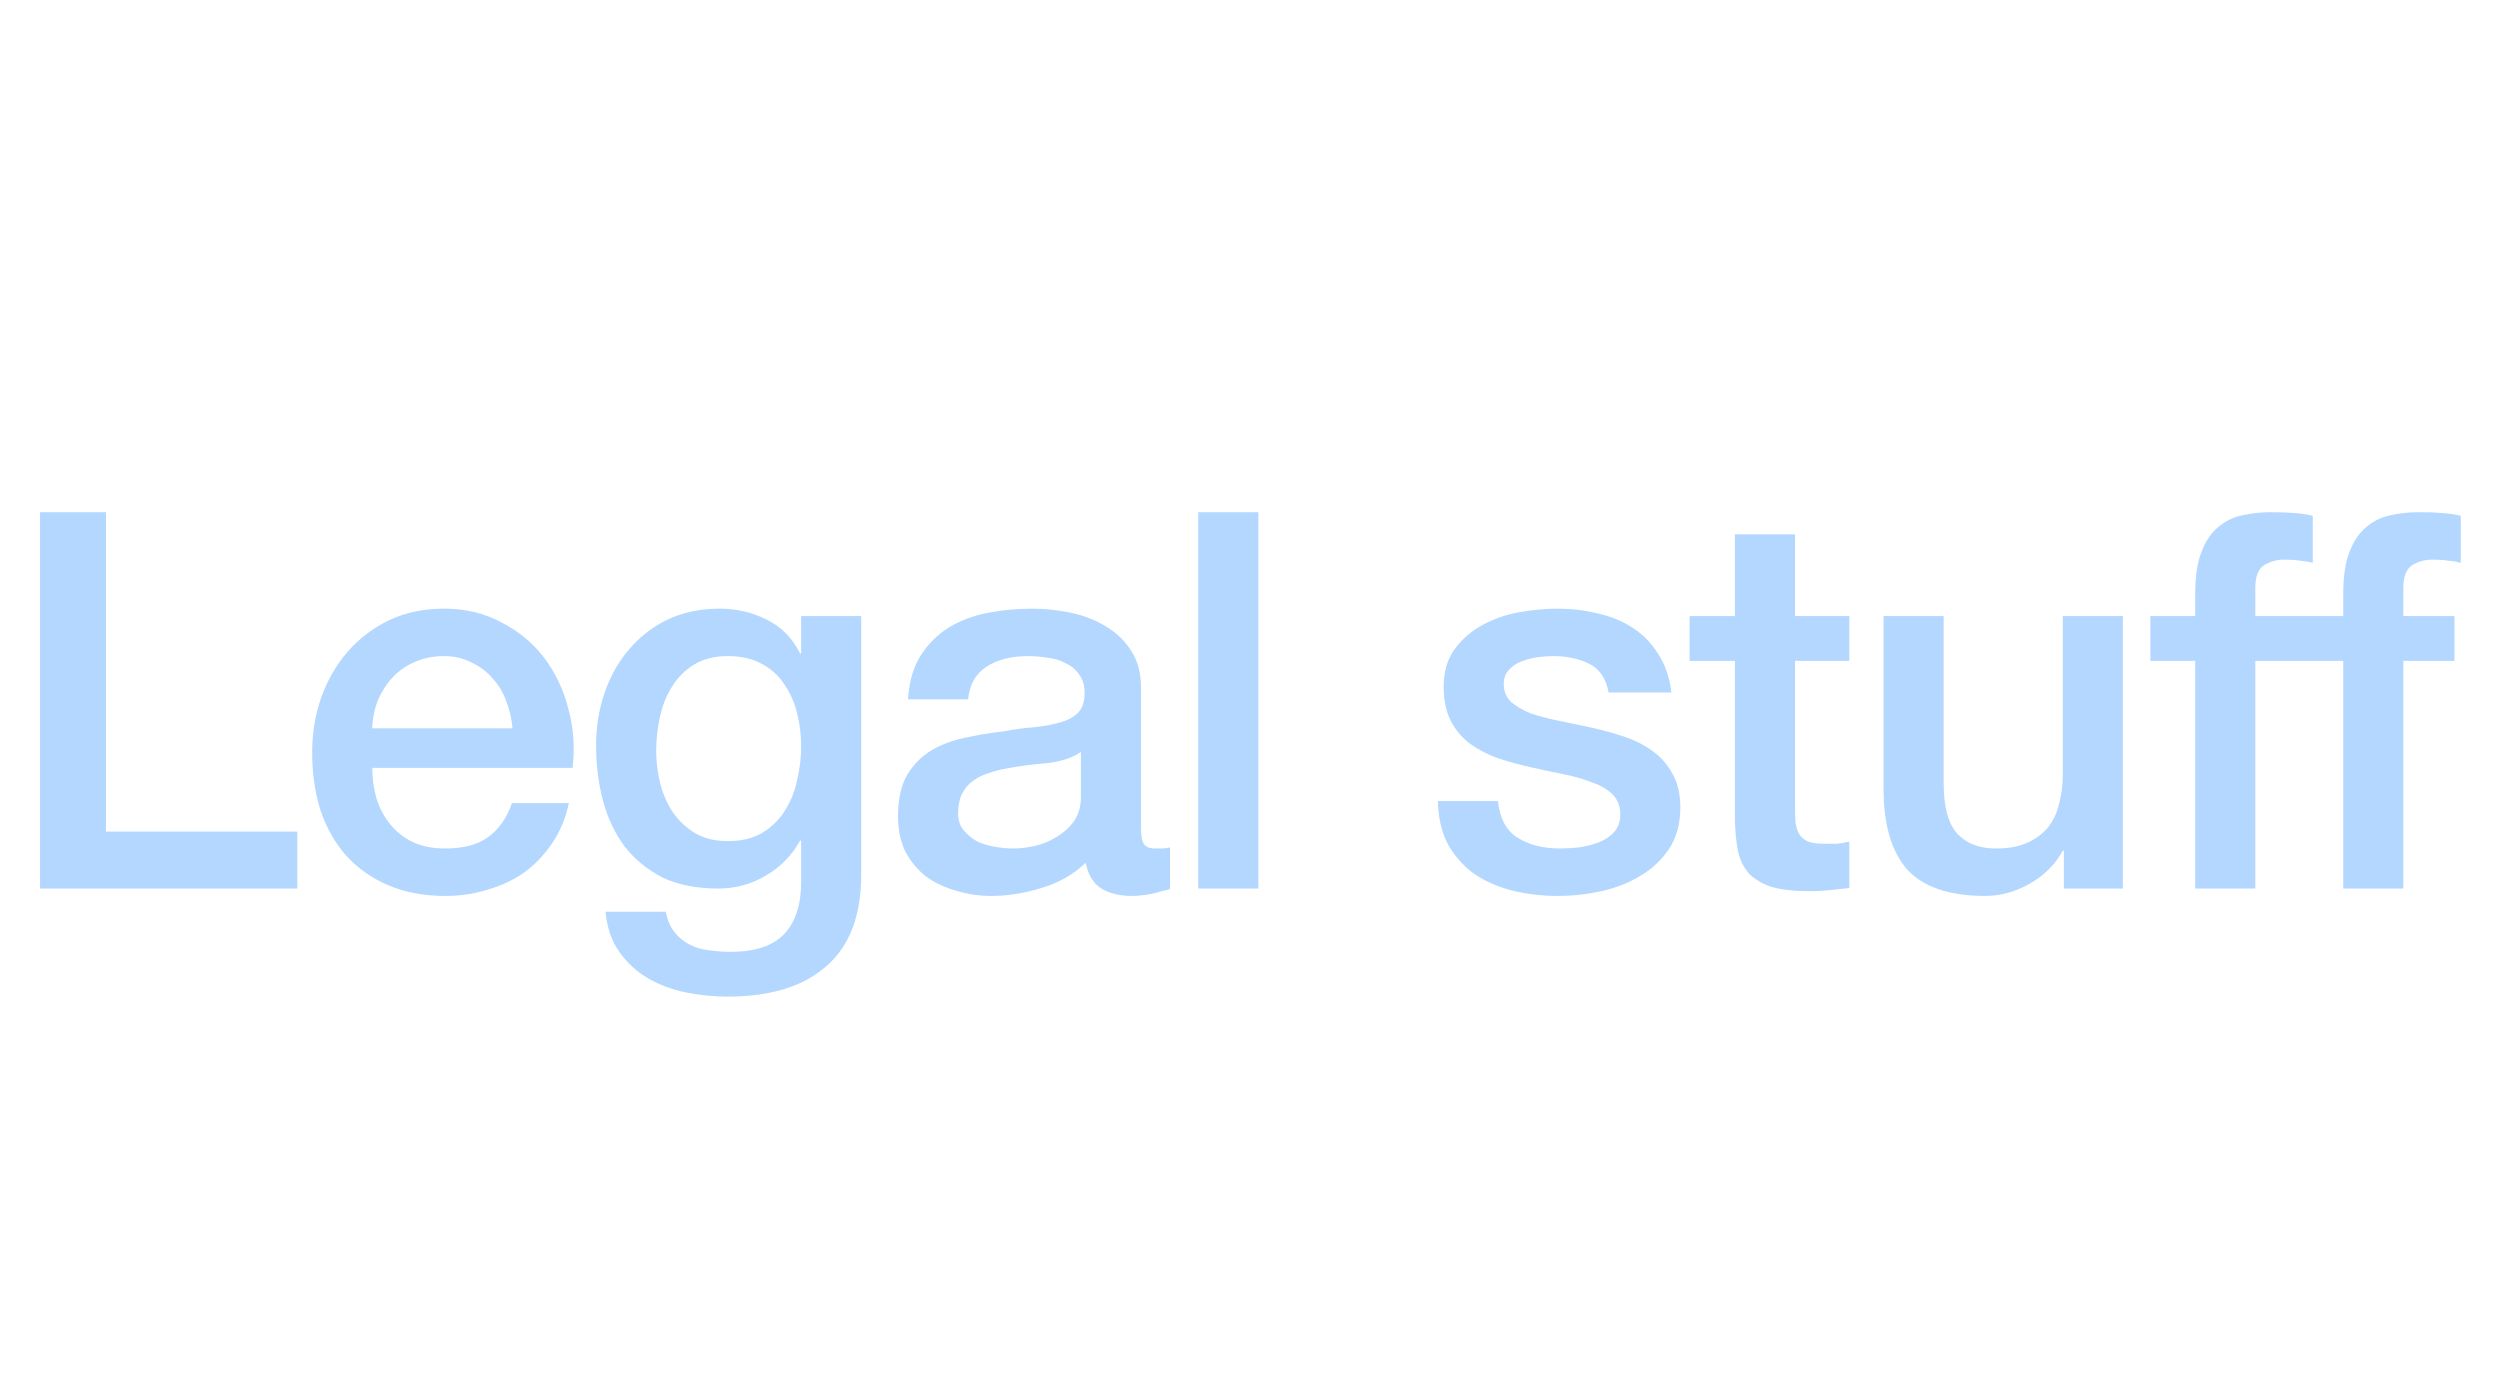 <svg width="166" height="92" viewBox="0 0 166 92" fill="none" xmlns="http://www.w3.org/2000/svg">
<path d="M2.66 34.01H7.035V55.22H19.74V59H2.66V34.01ZM34.028 48.36C33.981 47.73 33.841 47.123 33.608 46.54C33.398 45.957 33.094 45.455 32.698 45.035C32.324 44.592 31.858 44.242 31.298 43.985C30.761 43.705 30.154 43.565 29.478 43.565C28.778 43.565 28.136 43.693 27.553 43.95C26.993 44.183 26.503 44.522 26.083 44.965C25.686 45.385 25.359 45.887 25.103 46.47C24.869 47.053 24.741 47.683 24.718 48.36H34.028ZM24.718 50.985C24.718 51.685 24.811 52.362 24.998 53.015C25.208 53.668 25.511 54.24 25.908 54.73C26.304 55.22 26.806 55.617 27.413 55.92C28.019 56.2 28.743 56.34 29.583 56.34C30.749 56.34 31.683 56.095 32.383 55.605C33.106 55.092 33.643 54.333 33.993 53.33H37.773C37.563 54.31 37.201 55.185 36.688 55.955C36.174 56.725 35.556 57.378 34.833 57.915C34.109 58.428 33.293 58.813 32.383 59.07C31.496 59.35 30.563 59.49 29.583 59.49C28.159 59.49 26.899 59.257 25.803 58.79C24.706 58.323 23.773 57.67 23.003 56.83C22.256 55.99 21.684 54.987 21.288 53.82C20.914 52.653 20.728 51.37 20.728 49.97C20.728 48.687 20.926 47.473 21.323 46.33C21.743 45.163 22.326 44.148 23.073 43.285C23.843 42.398 24.764 41.698 25.838 41.185C26.911 40.672 28.124 40.415 29.478 40.415C30.901 40.415 32.173 40.718 33.293 41.325C34.436 41.908 35.381 42.69 36.128 43.67C36.874 44.65 37.411 45.782 37.738 47.065C38.088 48.325 38.181 49.632 38.018 50.985H24.718ZM57.186 58.055C57.186 60.785 56.416 62.815 54.876 64.145C53.359 65.498 51.166 66.175 48.296 66.175C47.386 66.175 46.464 66.082 45.531 65.895C44.621 65.708 43.781 65.393 43.011 64.95C42.264 64.507 41.634 63.923 41.121 63.2C40.608 62.477 40.304 61.59 40.211 60.54H44.201C44.318 61.1 44.516 61.555 44.796 61.905C45.076 62.255 45.403 62.523 45.776 62.71C46.173 62.92 46.604 63.048 47.071 63.095C47.538 63.165 48.028 63.2 48.541 63.2C50.151 63.2 51.329 62.803 52.076 62.01C52.823 61.217 53.196 60.073 53.196 58.58V55.815H53.126C52.566 56.818 51.796 57.6 50.816 58.16C49.859 58.72 48.821 59 47.701 59C46.254 59 45.018 58.755 43.991 58.265C42.988 57.752 42.148 57.063 41.471 56.2C40.818 55.313 40.339 54.298 40.036 53.155C39.733 52.012 39.581 50.787 39.581 49.48C39.581 48.267 39.768 47.112 40.141 46.015C40.514 44.918 41.051 43.962 41.751 43.145C42.451 42.305 43.303 41.64 44.306 41.15C45.333 40.66 46.488 40.415 47.771 40.415C48.914 40.415 49.964 40.66 50.921 41.15C51.878 41.617 52.613 42.363 53.126 43.39H53.196V40.905H57.186V58.055ZM48.331 55.85C49.218 55.85 49.964 55.675 50.571 55.325C51.201 54.952 51.703 54.473 52.076 53.89C52.473 53.283 52.753 52.607 52.916 51.86C53.103 51.09 53.196 50.32 53.196 49.55C53.196 48.78 53.103 48.033 52.916 47.31C52.729 46.587 52.438 45.945 52.041 45.385C51.668 44.825 51.166 44.382 50.536 44.055C49.929 43.728 49.194 43.565 48.331 43.565C47.444 43.565 46.698 43.752 46.091 44.125C45.484 44.498 44.994 44.988 44.621 45.595C44.248 46.178 43.979 46.855 43.816 47.625C43.653 48.372 43.571 49.118 43.571 49.865C43.571 50.612 43.664 51.347 43.851 52.07C44.038 52.77 44.318 53.4 44.691 53.96C45.088 54.52 45.578 54.975 46.161 55.325C46.768 55.675 47.491 55.85 48.331 55.85ZM75.763 54.975C75.763 55.465 75.821 55.815 75.938 56.025C76.078 56.235 76.335 56.34 76.708 56.34C76.825 56.34 76.965 56.34 77.128 56.34C77.291 56.34 77.478 56.317 77.688 56.27V59.035C77.548 59.082 77.361 59.128 77.128 59.175C76.918 59.245 76.696 59.303 76.463 59.35C76.23 59.397 75.996 59.432 75.763 59.455C75.53 59.478 75.331 59.49 75.168 59.49C74.351 59.49 73.675 59.327 73.138 59C72.601 58.673 72.251 58.102 72.088 57.285C71.295 58.055 70.315 58.615 69.148 58.965C68.005 59.315 66.896 59.49 65.823 59.49C65.006 59.49 64.225 59.373 63.478 59.14C62.731 58.93 62.066 58.615 61.483 58.195C60.923 57.752 60.468 57.203 60.118 56.55C59.791 55.873 59.628 55.092 59.628 54.205C59.628 53.085 59.826 52.175 60.223 51.475C60.643 50.775 61.18 50.227 61.833 49.83C62.51 49.433 63.256 49.153 64.073 48.99C64.913 48.803 65.753 48.663 66.593 48.57C67.316 48.43 68.005 48.337 68.658 48.29C69.311 48.22 69.883 48.115 70.373 47.975C70.886 47.835 71.283 47.625 71.563 47.345C71.866 47.042 72.018 46.598 72.018 46.015C72.018 45.502 71.89 45.082 71.633 44.755C71.4 44.428 71.096 44.183 70.723 44.02C70.373 43.833 69.976 43.717 69.533 43.67C69.09 43.6 68.67 43.565 68.273 43.565C67.153 43.565 66.231 43.798 65.508 44.265C64.785 44.732 64.376 45.455 64.283 46.435H60.293C60.363 45.268 60.643 44.3 61.133 43.53C61.623 42.76 62.241 42.142 62.988 41.675C63.758 41.208 64.621 40.882 65.578 40.695C66.535 40.508 67.515 40.415 68.518 40.415C69.405 40.415 70.28 40.508 71.143 40.695C72.006 40.882 72.776 41.185 73.453 41.605C74.153 42.025 74.713 42.573 75.133 43.25C75.553 43.903 75.763 44.708 75.763 45.665V54.975ZM71.773 49.935C71.166 50.332 70.42 50.577 69.533 50.67C68.646 50.74 67.76 50.857 66.873 51.02C66.453 51.09 66.045 51.195 65.648 51.335C65.251 51.452 64.901 51.627 64.598 51.86C64.295 52.07 64.05 52.362 63.863 52.735C63.7 53.085 63.618 53.517 63.618 54.03C63.618 54.473 63.746 54.847 64.003 55.15C64.26 55.453 64.563 55.698 64.913 55.885C65.286 56.048 65.683 56.165 66.103 56.235C66.546 56.305 66.943 56.34 67.293 56.34C67.736 56.34 68.215 56.282 68.728 56.165C69.241 56.048 69.72 55.85 70.163 55.57C70.63 55.29 71.015 54.94 71.318 54.52C71.621 54.077 71.773 53.54 71.773 52.91V49.935ZM79.566 34.01H83.556V59H79.566V34.01ZM99.465 53.19C99.582 54.357 100.025 55.173 100.795 55.64C101.565 56.107 102.486 56.34 103.56 56.34C103.933 56.34 104.353 56.317 104.82 56.27C105.31 56.2 105.765 56.083 106.185 55.92C106.605 55.757 106.943 55.523 107.2 55.22C107.48 54.893 107.608 54.473 107.585 53.96C107.561 53.447 107.375 53.027 107.025 52.7C106.675 52.373 106.22 52.117 105.66 51.93C105.123 51.72 104.505 51.545 103.805 51.405C103.105 51.265 102.393 51.113 101.67 50.95C100.923 50.787 100.2 50.588 99.5 50.355C98.823 50.122 98.205 49.807 97.645 49.41C97.108 49.013 96.677 48.512 96.35 47.905C96.023 47.275 95.86 46.505 95.86 45.595C95.86 44.615 96.093 43.798 96.56 43.145C97.05 42.468 97.656 41.932 98.38 41.535C99.126 41.115 99.943 40.823 100.83 40.66C101.74 40.497 102.603 40.415 103.42 40.415C104.353 40.415 105.24 40.52 106.08 40.73C106.943 40.917 107.713 41.232 108.39 41.675C109.09 42.118 109.661 42.702 110.105 43.425C110.571 44.125 110.863 44.977 110.98 45.98H106.815C106.628 45.023 106.185 44.382 105.485 44.055C104.808 43.728 104.026 43.565 103.14 43.565C102.86 43.565 102.521 43.588 102.125 43.635C101.751 43.682 101.39 43.775 101.04 43.915C100.713 44.032 100.433 44.218 100.2 44.475C99.966 44.708 99.85 45.023 99.85 45.42C99.85 45.91 100.013 46.307 100.34 46.61C100.69 46.913 101.133 47.17 101.67 47.38C102.23 47.567 102.86 47.73 103.56 47.87C104.26 48.01 104.983 48.162 105.73 48.325C106.453 48.488 107.165 48.687 107.865 48.92C108.565 49.153 109.183 49.468 109.72 49.865C110.28 50.262 110.723 50.763 111.05 51.37C111.4 51.977 111.575 52.723 111.575 53.61C111.575 54.683 111.33 55.593 110.84 56.34C110.35 57.087 109.708 57.693 108.915 58.16C108.145 58.627 107.281 58.965 106.325 59.175C105.368 59.385 104.423 59.49 103.49 59.49C102.346 59.49 101.285 59.362 100.305 59.105C99.348 58.848 98.508 58.463 97.785 57.95C97.085 57.413 96.525 56.76 96.105 55.99C95.708 55.197 95.498 54.263 95.475 53.19H99.465ZM112.189 40.905H115.199V35.48H119.189V40.905H122.794V43.88H119.189V53.54C119.189 53.96 119.201 54.322 119.224 54.625C119.271 54.928 119.353 55.185 119.469 55.395C119.609 55.605 119.808 55.768 120.064 55.885C120.321 55.978 120.671 56.025 121.114 56.025C121.394 56.025 121.674 56.025 121.954 56.025C122.234 56.002 122.514 55.955 122.794 55.885V58.965C122.351 59.012 121.919 59.058 121.499 59.105C121.079 59.152 120.648 59.175 120.204 59.175C119.154 59.175 118.303 59.082 117.649 58.895C117.019 58.685 116.518 58.393 116.144 58.02C115.794 57.623 115.549 57.133 115.409 56.55C115.293 55.967 115.223 55.302 115.199 54.555V43.88H112.189V40.905ZM140.959 59H137.039V56.48H136.969C136.479 57.39 135.744 58.125 134.764 58.685C133.808 59.222 132.828 59.49 131.824 59.49C129.444 59.49 127.718 58.907 126.644 57.74C125.594 56.55 125.069 54.765 125.069 52.385V40.905H129.059V52C129.059 53.587 129.363 54.707 129.969 55.36C130.576 56.013 131.428 56.34 132.524 56.34C133.364 56.34 134.064 56.212 134.624 55.955C135.184 55.698 135.639 55.36 135.989 54.94C136.339 54.497 136.584 53.972 136.724 53.365C136.888 52.758 136.969 52.105 136.969 51.405V40.905H140.959V59ZM142.787 40.905H145.762V39.4C145.762 38.257 145.902 37.335 146.182 36.635C146.462 35.912 146.835 35.363 147.302 34.99C147.769 34.593 148.294 34.337 148.877 34.22C149.484 34.08 150.114 34.01 150.767 34.01C152.05 34.01 152.984 34.092 153.567 34.255V37.37C153.31 37.3 153.03 37.253 152.727 37.23C152.447 37.183 152.109 37.16 151.712 37.16C151.175 37.16 150.709 37.288 150.312 37.545C149.939 37.802 149.752 38.303 149.752 39.05V40.905H153.147V43.88H149.752V59H145.762V43.88H142.787V40.905ZM152.617 40.905H155.592V39.4C155.592 38.257 155.732 37.335 156.012 36.635C156.292 35.912 156.665 35.363 157.132 34.99C157.599 34.593 158.124 34.337 158.707 34.22C159.314 34.08 159.944 34.01 160.597 34.01C161.88 34.01 162.814 34.092 163.397 34.255V37.37C163.14 37.3 162.86 37.253 162.557 37.23C162.277 37.183 161.939 37.16 161.542 37.16C161.005 37.16 160.539 37.288 160.142 37.545C159.769 37.802 159.582 38.303 159.582 39.05V40.905H162.977V43.88H159.582V59H155.592V43.88H152.617V40.905Z" fill="#B3D7FF"/>
</svg>
